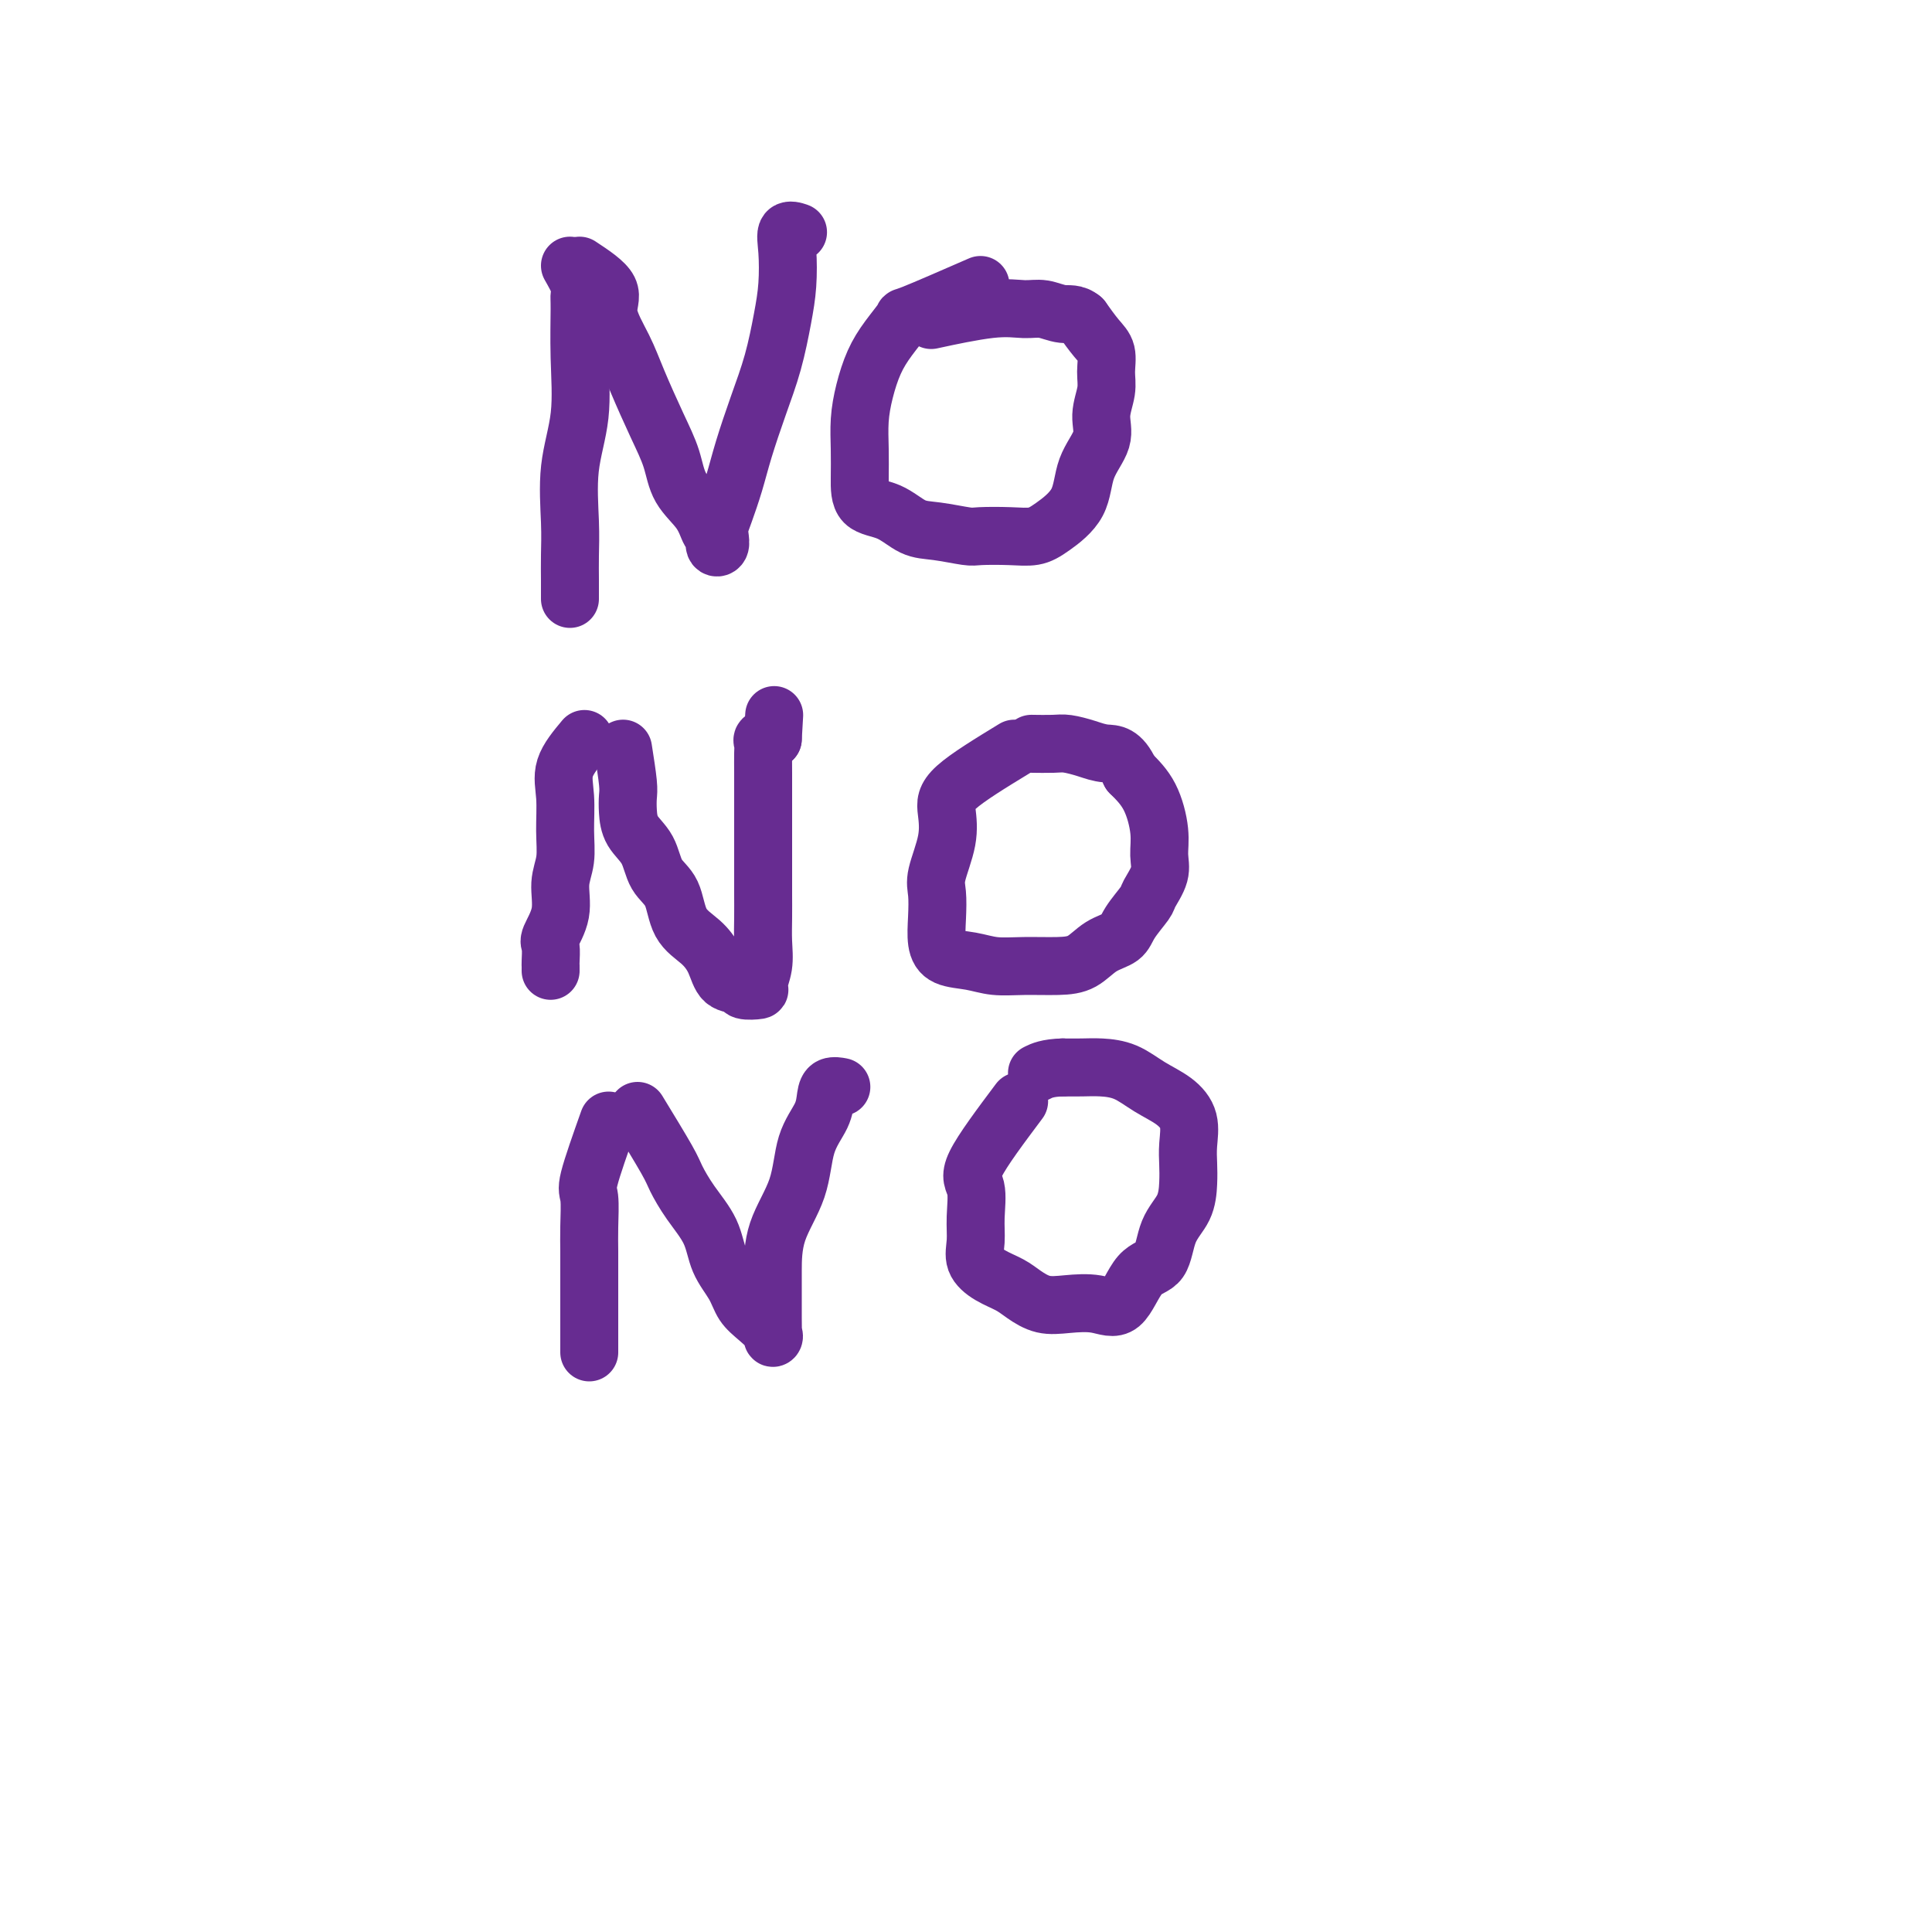 <svg viewBox='0 0 400 400' version='1.1' xmlns='http://www.w3.org/2000/svg' xmlns:xlink='http://www.w3.org/1999/xlink'><g fill='none' stroke='#672C91' stroke-width='12' stroke-linecap='round' stroke-linejoin='round'><path d='M118,55c0.846,1.495 1.693,2.990 2,4c0.307,1.010 0.075,1.535 0,2c-0.075,0.465 0.008,0.871 0,3c-0.008,2.129 -0.107,5.983 0,10c0.107,4.017 0.421,8.199 0,12c-0.421,3.801 -1.577,7.221 -2,11c-0.423,3.779 -0.113,7.916 0,11c0.113,3.084 0.030,5.114 0,7c-0.030,1.886 -0.008,3.629 0,5c0.008,1.371 0.002,2.369 0,3c-0.002,0.631 -0.001,0.895 0,1c0.001,0.105 0.000,0.053 0,0'/><path d='M120,55c2.610,1.719 5.219,3.438 6,5c0.781,1.562 -0.268,2.968 0,5c0.268,2.032 1.851,4.689 3,7c1.149,2.311 1.862,4.277 3,7c1.138,2.723 2.700,6.205 4,9c1.300,2.795 2.338,4.905 3,7c0.662,2.095 0.947,4.176 2,6c1.053,1.824 2.874,3.390 4,5c1.126,1.610 1.556,3.262 2,4c0.444,0.738 0.903,0.560 1,1c0.097,0.440 -0.168,1.498 0,2c0.168,0.502 0.769,0.446 1,0c0.231,-0.446 0.091,-1.284 0,-2c-0.091,-0.716 -0.135,-1.311 0,-2c0.135,-0.689 0.448,-1.471 1,-3c0.552,-1.529 1.342,-3.804 2,-6c0.658,-2.196 1.185,-4.314 2,-7c0.815,-2.686 1.918,-5.940 3,-9c1.082,-3.060 2.144,-5.928 3,-9c0.856,-3.072 1.505,-6.350 2,-9c0.495,-2.650 0.837,-4.671 1,-7c0.163,-2.329 0.147,-4.964 0,-7c-0.147,-2.036 -0.424,-3.471 0,-4c0.424,-0.529 1.550,-0.151 2,0c0.450,0.151 0.225,0.076 0,0'/><path d='M203,59c-5.761,2.514 -11.522,5.027 -14,6c-2.478,0.973 -1.673,0.404 -2,1c-0.327,0.596 -1.786,2.356 -3,4c-1.214,1.644 -2.182,3.173 -3,5c-0.818,1.827 -1.487,3.953 -2,6c-0.513,2.047 -0.869,4.013 -1,6c-0.131,1.987 -0.038,3.993 0,6c0.038,2.007 0.020,4.015 0,6c-0.020,1.985 -0.041,3.947 1,5c1.041,1.053 3.143,1.196 5,2c1.857,0.804 3.468,2.268 5,3c1.532,0.732 2.983,0.733 5,1c2.017,0.267 4.600,0.800 6,1c1.400,0.200 1.619,0.069 3,0c1.381,-0.069 3.926,-0.075 6,0c2.074,0.075 3.678,0.229 5,0c1.322,-0.229 2.364,-0.843 4,-2c1.636,-1.157 3.868,-2.858 5,-5c1.132,-2.142 1.165,-4.725 2,-7c0.835,-2.275 2.474,-4.240 3,-6c0.526,-1.760 -0.060,-3.313 0,-5c0.060,-1.687 0.768,-3.507 1,-5c0.232,-1.493 -0.010,-2.658 0,-4c0.010,-1.342 0.272,-2.861 0,-4c-0.272,-1.139 -1.078,-1.897 -2,-3c-0.922,-1.103 -1.961,-2.552 -3,-4'/><path d='M224,66c-1.484,-1.246 -2.694,-0.862 -4,-1c-1.306,-0.138 -2.709,-0.797 -4,-1c-1.291,-0.203 -2.470,0.049 -4,0c-1.530,-0.049 -3.412,-0.398 -7,0c-3.588,0.398 -8.882,1.542 -11,2c-2.118,0.458 -1.059,0.229 0,0'/><path d='M121,153c-1.693,2.028 -3.386,4.056 -4,6c-0.614,1.944 -0.148,3.803 0,6c0.148,2.197 -0.020,4.732 0,7c0.020,2.268 0.230,4.269 0,6c-0.230,1.731 -0.899,3.192 -1,5c-0.101,1.808 0.365,3.962 0,6c-0.365,2.038 -1.562,3.961 -2,5c-0.438,1.039 -0.117,1.193 0,2c0.117,0.807 0.031,2.268 0,3c-0.031,0.732 -0.008,0.736 0,1c0.008,0.264 0.002,0.790 0,1c-0.002,0.210 -0.001,0.105 0,0'/><path d='M129,155c0.420,2.684 0.841,5.367 1,7c0.159,1.633 0.058,2.215 0,3c-0.058,0.785 -0.072,1.771 0,3c0.072,1.229 0.230,2.699 1,4c0.770,1.301 2.152,2.434 3,4c0.848,1.566 1.162,3.566 2,5c0.838,1.434 2.201,2.304 3,4c0.799,1.696 1.034,4.219 2,6c0.966,1.781 2.662,2.821 4,4c1.338,1.179 2.318,2.498 3,4c0.682,1.502 1.068,3.186 2,4c0.932,0.814 2.411,0.757 3,1c0.589,0.243 0.287,0.786 1,1c0.713,0.214 2.440,0.099 3,0c0.560,-0.099 -0.046,-0.181 0,-1c0.046,-0.819 0.744,-2.373 1,-4c0.256,-1.627 0.068,-3.325 0,-5c-0.068,-1.675 -0.018,-3.326 0,-5c0.018,-1.674 0.005,-3.371 0,-5c-0.005,-1.629 -0.001,-3.190 0,-5c0.001,-1.810 0.000,-3.868 0,-6c-0.000,-2.132 0.000,-4.340 0,-6c-0.000,-1.660 -0.002,-2.774 0,-4c0.002,-1.226 0.006,-2.563 0,-4c-0.006,-1.437 -0.022,-2.973 0,-4c0.022,-1.027 0.083,-1.546 0,-2c-0.083,-0.454 -0.309,-0.844 0,-1c0.309,-0.156 1.155,-0.078 2,0'/><path d='M160,153c0.500,-8.667 0.250,-4.333 0,0'/><path d='M210,155c-4.829,2.947 -9.658,5.893 -12,8c-2.342,2.107 -2.196,3.374 -2,5c0.196,1.626 0.444,3.611 0,6c-0.444,2.389 -1.580,5.183 -2,7c-0.420,1.817 -0.126,2.658 0,4c0.126,1.342 0.083,3.187 0,5c-0.083,1.813 -0.205,3.596 0,5c0.205,1.404 0.739,2.429 2,3c1.261,0.571 3.250,0.688 5,1c1.750,0.312 3.261,0.820 5,1c1.739,0.180 3.705,0.032 6,0c2.295,-0.032 4.917,0.050 7,0c2.083,-0.050 3.627,-0.234 5,-1c1.373,-0.766 2.576,-2.115 4,-3c1.424,-0.885 3.069,-1.307 4,-2c0.931,-0.693 1.149,-1.658 2,-3c0.851,-1.342 2.334,-3.062 3,-4c0.666,-0.938 0.514,-1.093 1,-2c0.486,-0.907 1.611,-2.566 2,-4c0.389,-1.434 0.042,-2.642 0,-4c-0.042,-1.358 0.219,-2.866 0,-5c-0.219,-2.134 -0.920,-4.896 -2,-7c-1.080,-2.104 -2.540,-3.552 -4,-5'/><path d='M234,160c-1.874,-4.110 -3.561,-3.886 -5,-4c-1.439,-0.114 -2.632,-0.566 -4,-1c-1.368,-0.434 -2.913,-0.848 -4,-1c-1.087,-0.152 -1.716,-0.041 -3,0c-1.284,0.041 -3.224,0.012 -4,0c-0.776,-0.012 -0.388,-0.006 0,0'/><path d='M126,232c-1.691,4.768 -3.381,9.537 -4,12c-0.619,2.463 -0.166,2.622 0,4c0.166,1.378 0.044,3.976 0,6c-0.044,2.024 -0.012,3.472 0,5c0.012,1.528 0.003,3.134 0,5c-0.003,1.866 -0.001,3.992 0,6c0.001,2.008 0.000,3.897 0,5c-0.000,1.103 -0.000,1.419 0,2c0.000,0.581 0.000,1.426 0,2c-0.000,0.574 -0.000,0.878 0,1c0.000,0.122 0.000,0.061 0,0'/><path d='M132,230c2.371,3.887 4.741,7.774 6,10c1.259,2.226 1.405,2.790 2,4c0.595,1.210 1.639,3.065 3,5c1.361,1.935 3.038,3.949 4,6c0.962,2.051 1.208,4.139 2,6c0.792,1.861 2.132,3.494 3,5c0.868,1.506 1.266,2.885 2,4c0.734,1.115 1.804,1.966 3,3c1.196,1.034 2.517,2.251 3,3c0.483,0.749 0.130,1.029 0,1c-0.130,-0.029 -0.035,-0.367 0,-1c0.035,-0.633 0.009,-1.561 0,-3c-0.009,-1.439 -0.001,-3.388 0,-5c0.001,-1.612 -0.003,-2.889 0,-5c0.003,-2.111 0.014,-5.058 1,-8c0.986,-2.942 2.945,-5.878 4,-9c1.055,-3.122 1.204,-6.430 2,-9c0.796,-2.570 2.238,-4.401 3,-6c0.762,-1.599 0.843,-2.965 1,-4c0.157,-1.035 0.388,-1.740 1,-2c0.612,-0.260 1.603,-0.074 2,0c0.397,0.074 0.198,0.037 0,0'/><path d='M211,228c-3.805,5.077 -7.610,10.154 -9,13c-1.390,2.846 -0.365,3.462 0,5c0.365,1.538 0.068,3.998 0,6c-0.068,2.002 0.091,3.547 0,5c-0.091,1.453 -0.434,2.813 0,4c0.434,1.187 1.643,2.199 3,3c1.357,0.801 2.862,1.390 4,2c1.138,0.610 1.911,1.241 3,2c1.089,0.759 2.496,1.647 4,2c1.504,0.353 3.107,0.173 5,0c1.893,-0.173 4.078,-0.338 6,0c1.922,0.338 3.583,1.180 5,0c1.417,-1.180 2.590,-4.380 4,-6c1.410,-1.620 3.057,-1.658 4,-3c0.943,-1.342 1.180,-3.989 2,-6c0.820,-2.011 2.222,-3.388 3,-5c0.778,-1.612 0.933,-3.460 1,-5c0.067,-1.540 0.045,-2.771 0,-4c-0.045,-1.229 -0.114,-2.455 0,-4c0.114,-1.545 0.411,-3.409 0,-5c-0.411,-1.591 -1.530,-2.910 -3,-4c-1.470,-1.090 -3.292,-1.952 -5,-3c-1.708,-1.048 -3.303,-2.281 -5,-3c-1.697,-0.719 -3.495,-0.924 -5,-1c-1.505,-0.076 -2.716,-0.022 -4,0c-1.284,0.022 -2.642,0.011 -4,0'/><path d='M220,221c-3.133,0.067 -4.467,0.733 -5,1c-0.533,0.267 -0.267,0.133 0,0'/></g>
</svg>